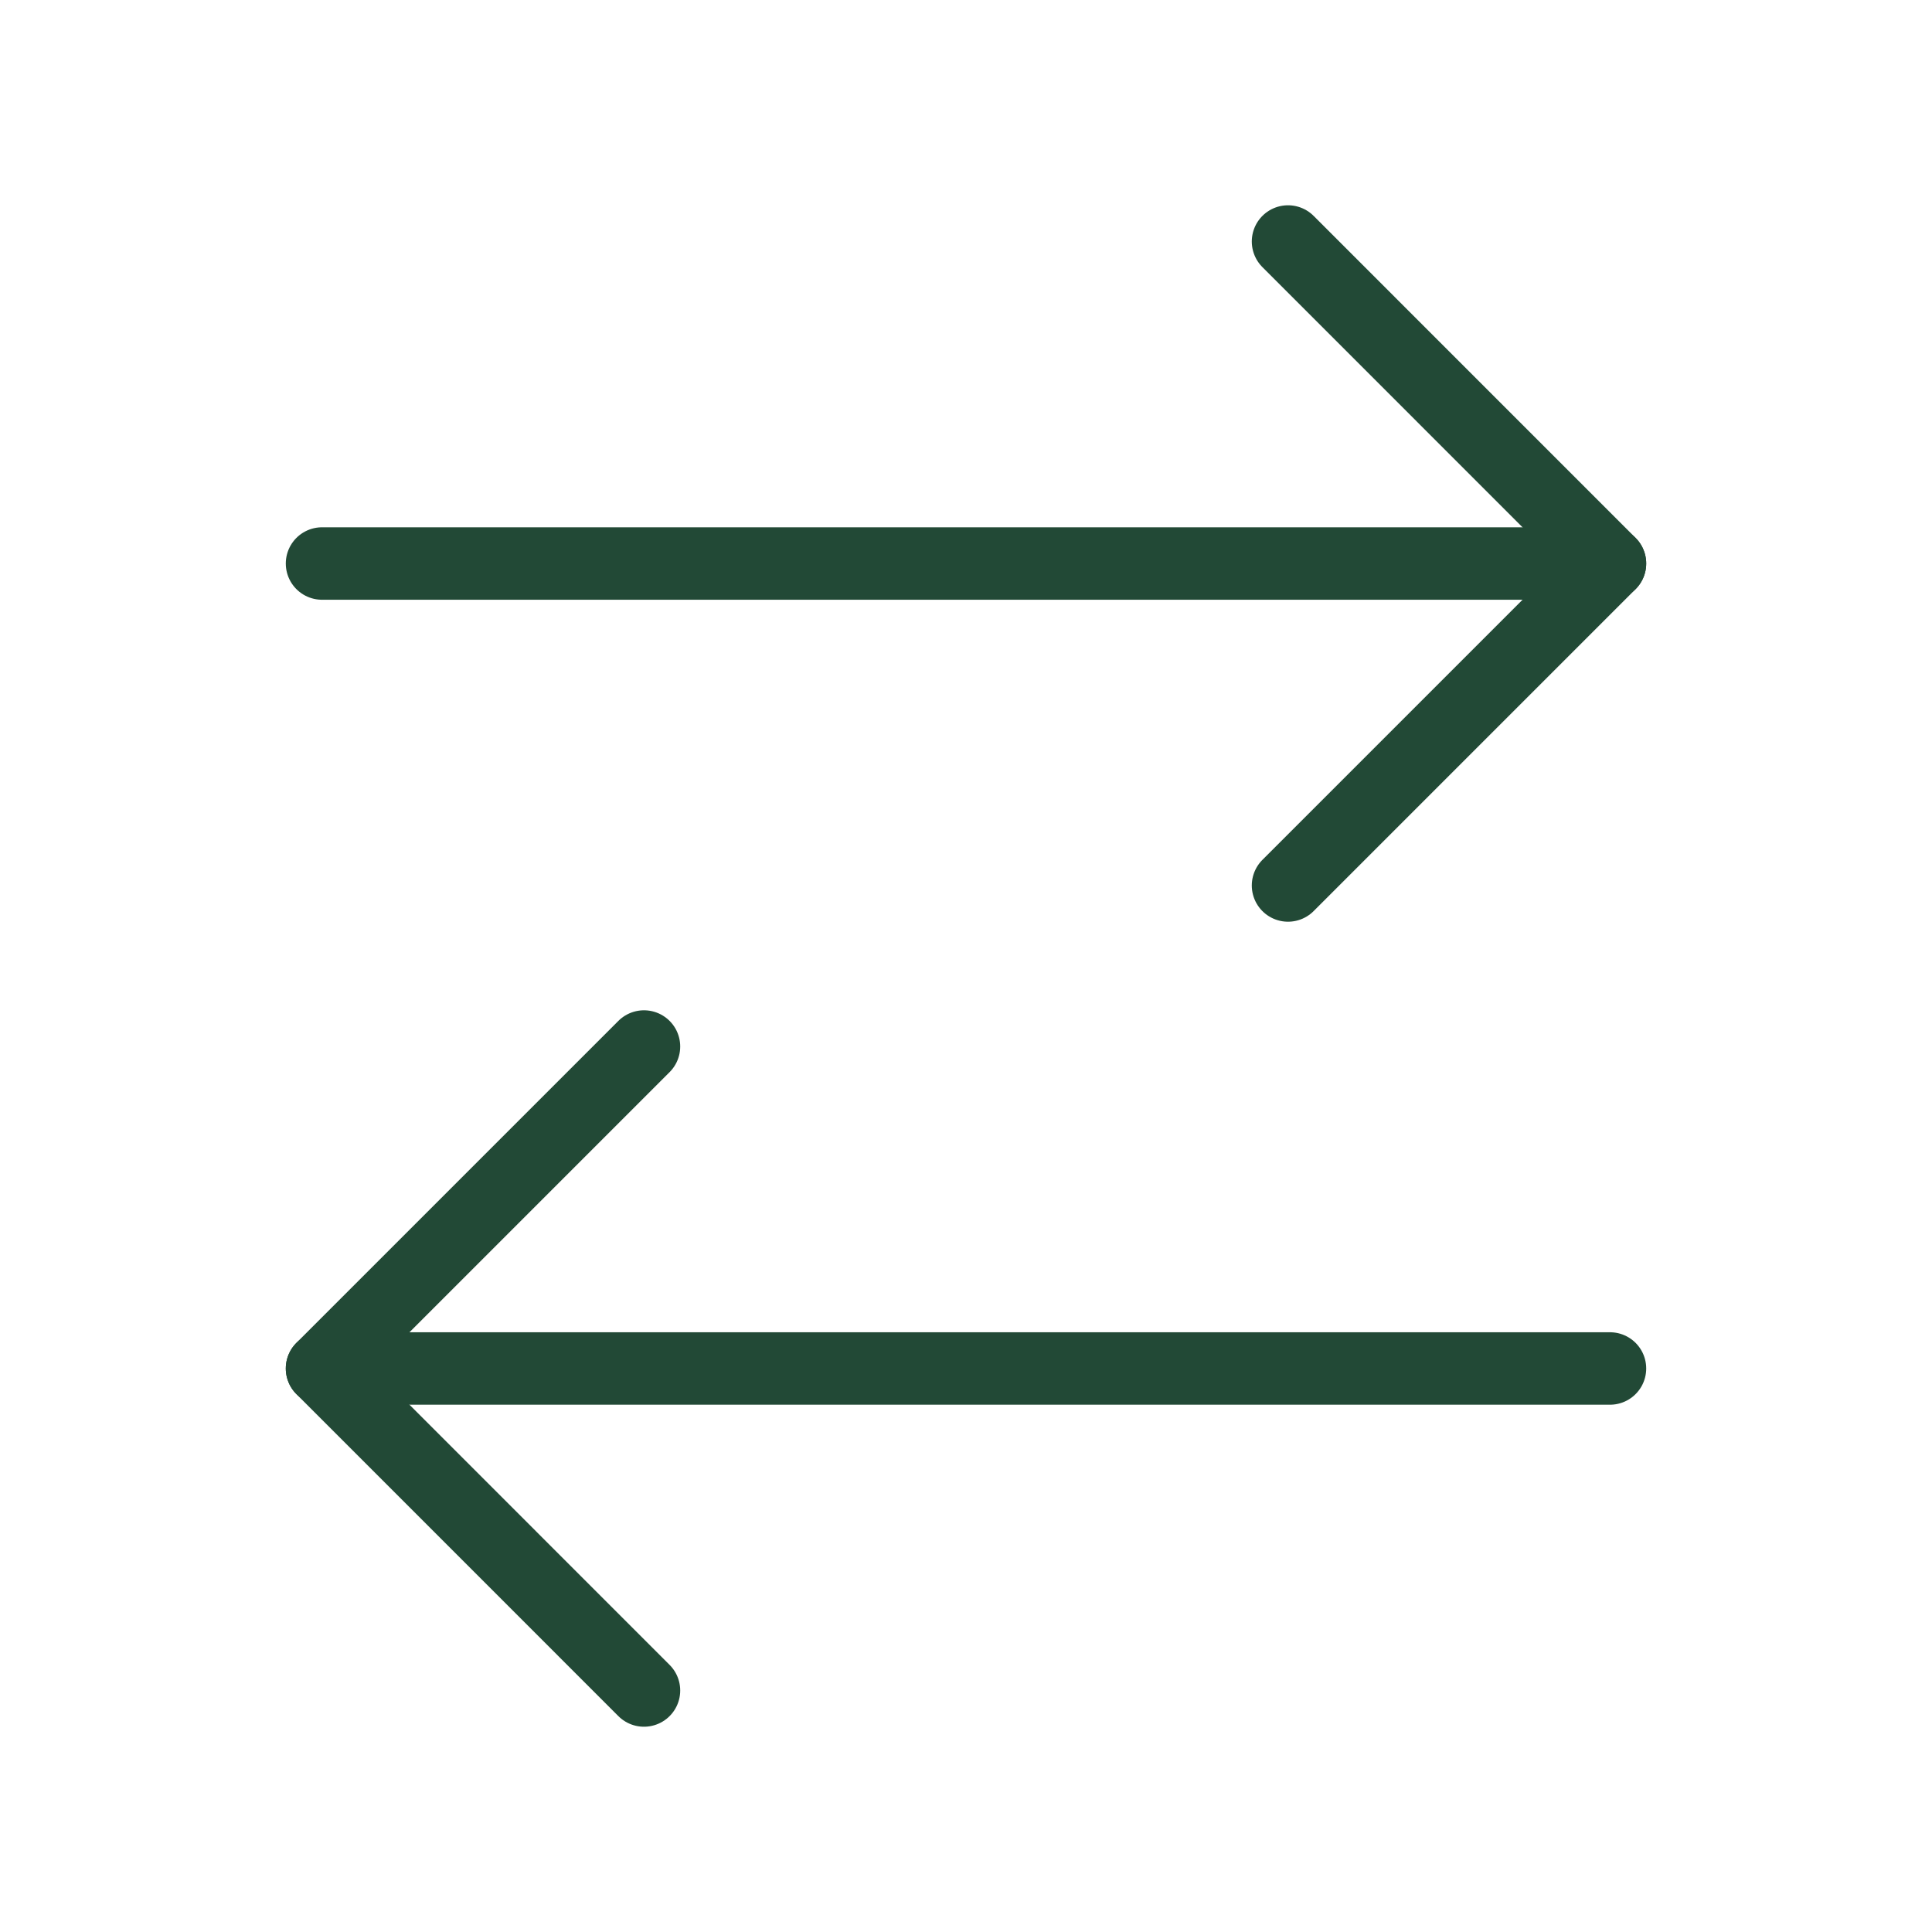 <svg width="40" height="40" viewBox="0 0 40 40" fill="none" xmlns="http://www.w3.org/2000/svg">
<path d="M26.667 5L33.333 11.667L26.667 18.333" stroke="#224936" stroke-width="1.5" stroke-linecap="round" stroke-linejoin="round"/>
<path d="M33.333 11.667H6.667" stroke="#224936" stroke-width="1.5" stroke-linecap="round" stroke-linejoin="round"/>
<path d="M13.333 35L6.667 28.333L13.333 21.667" stroke="#224936" stroke-width="1.5" stroke-linecap="round" stroke-linejoin="round"/>
<path d="M6.667 28.333H33.333" stroke="#224936" stroke-width="1.5" stroke-linecap="round" stroke-linejoin="round"/>
</svg>
